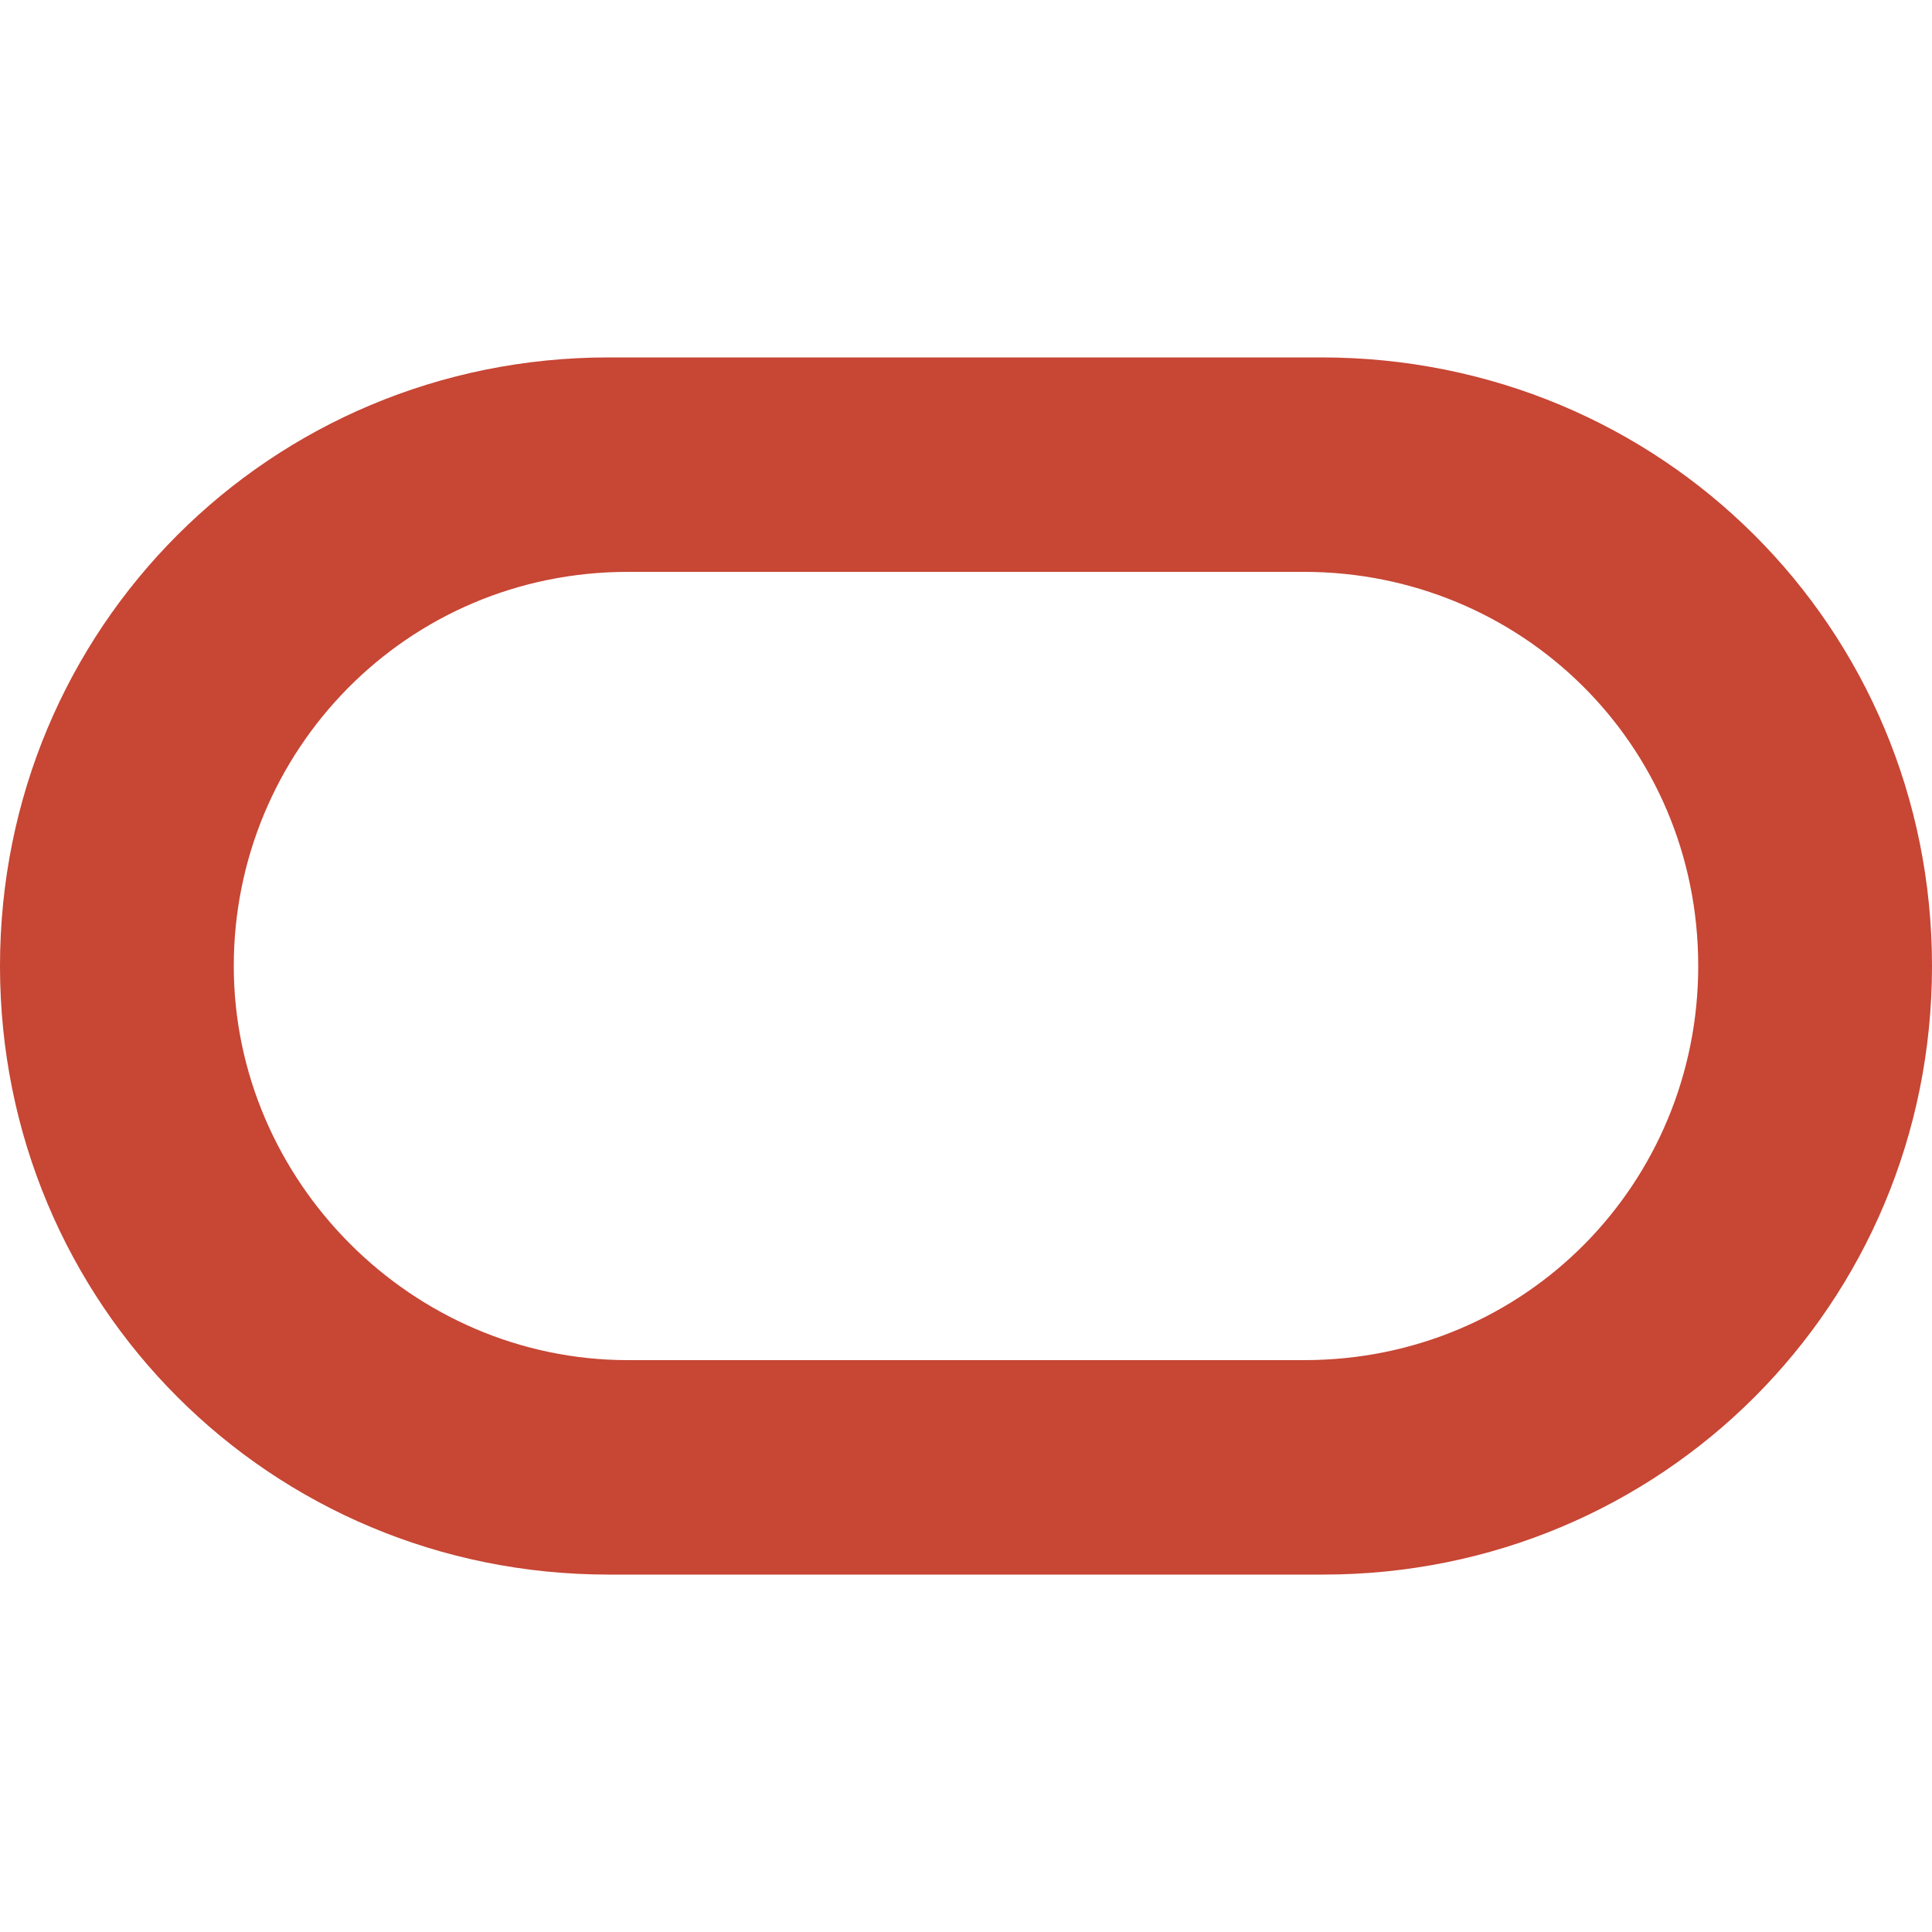 <svg width="100" height="100" fill="none" xmlns="http://www.w3.org/2000/svg"><path d="M31.5 81.5C14 81.5 0 67.5 0 50s14-31.5 31.5-31.5h36.9C86 18.5 100 32.5 100 50S86 81.5 68.5 81.5h-37zm36-11.1c11.5 0 20.4-9.2 20.4-20.4 0-11.5-9.2-20.4-20.4-20.4h-35C21 29.6 12.1 38.9 12.1 50c0 11.1 9.2 20.4 20.4 20.4h35z" fill="#C74634"/></svg>